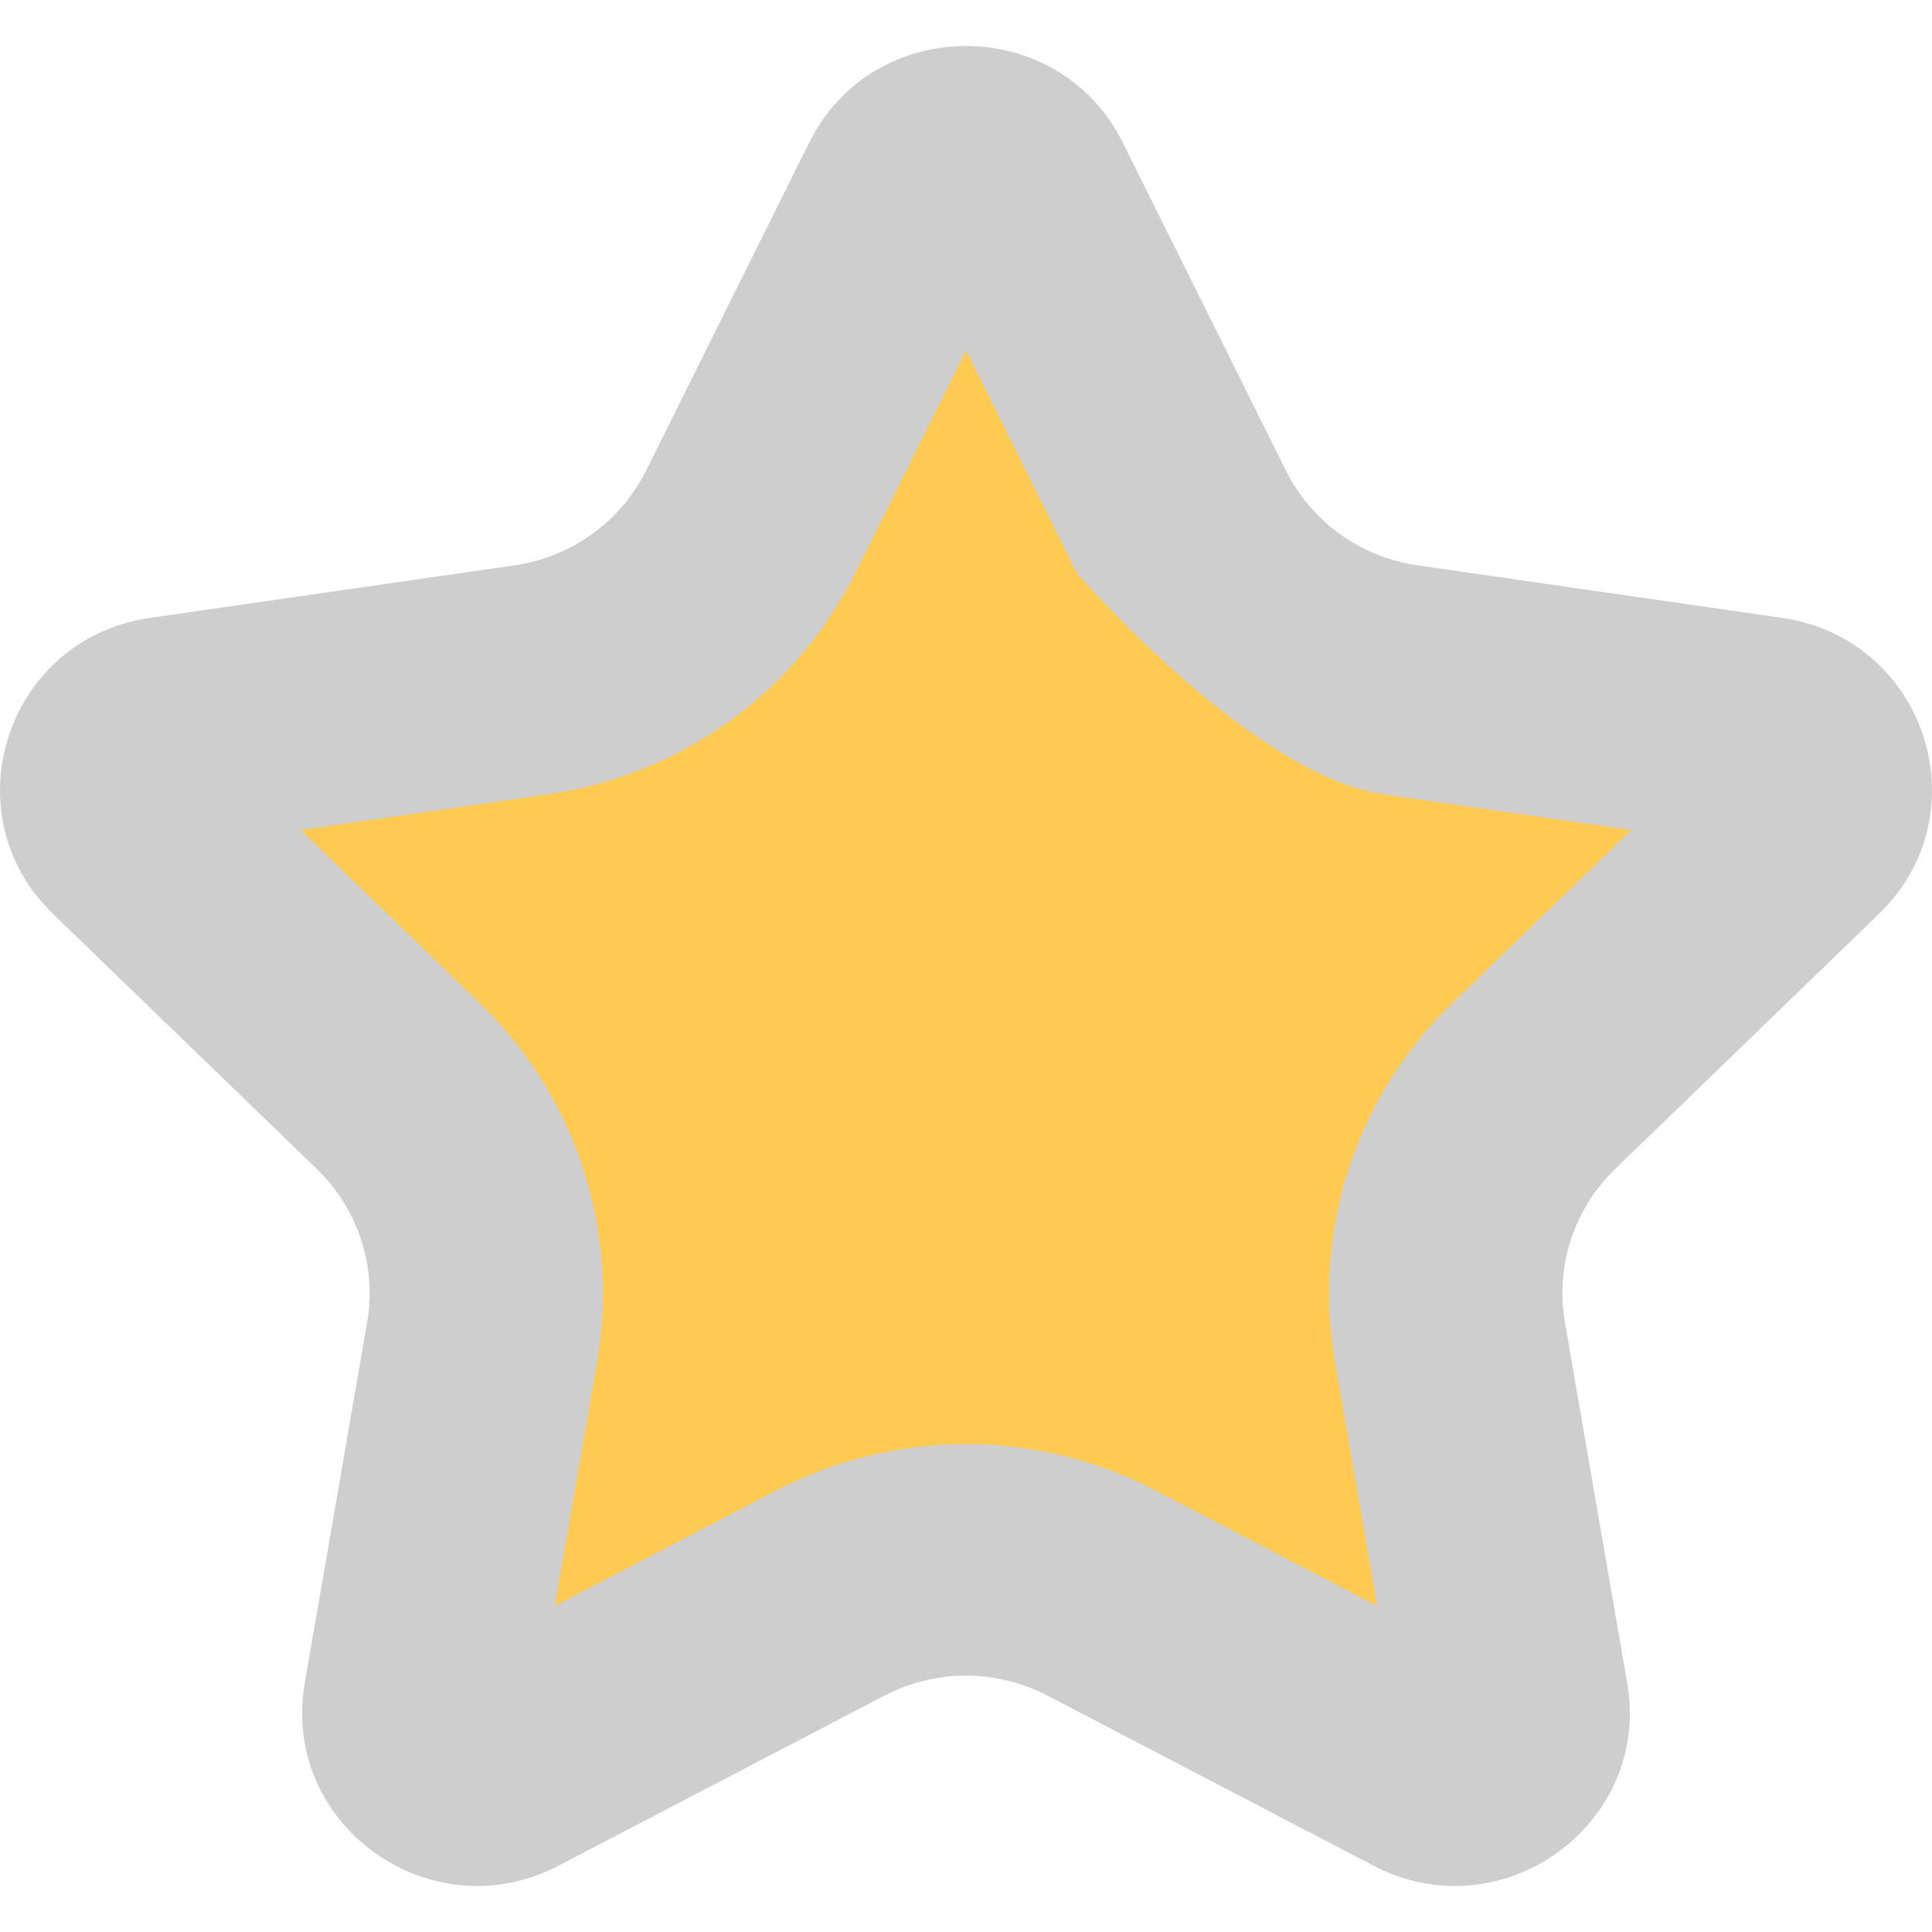 <?xml version="1.0" encoding="UTF-8" standalone="no"?><!DOCTYPE svg PUBLIC "-//W3C//DTD SVG 1.1//EN" "http://www.w3.org/Graphics/SVG/1.1/DTD/svg11.dtd"><svg width="100%" height="100%" viewBox="0 0 800 800" version="1.1" xmlns="http://www.w3.org/2000/svg" xmlns:xlink="http://www.w3.org/1999/xlink" xml:space="preserve" xmlns:serif="http://www.serif.com/" style="fill-rule:evenodd;clip-rule:evenodd;stroke-linejoin:round;stroke-miterlimit:2;"><g id="Page-1"><g id="Dribbble-Light-Preview"><g id="icons"><path id="star_favorite---1498-" serif:id="star_favorite-[#1498]" d="M684.214,397.193c31.367,-30.346 14.077,-83.222 -29.293,-89.48l-110.221,-15.882c-17.231,-2.476 -32.126,-13.212 -39.807,-28.705l-49.298,-99.076c-9.696,-19.498 -28.563,-29.233 -47.401,-29.233c-18.866,0 -37.733,9.735 -47.429,29.233l-49.27,99.076c-7.71,15.493 -22.604,26.229 -39.806,28.705l-110.221,15.882c-43.37,6.258 -60.689,59.134 -29.323,89.48l79.76,77.129c12.471,12.044 18.166,29.401 15.216,46.423l-18.837,108.922c-5.871,33.906 21.29,61.443 52.102,61.443c8.119,0 16.53,-1.92 24.62,-6.147l98.568,-51.43c7.71,-4.005 16.151,-6.035 24.62,-6.035c8.441,0 16.881,2.03 24.591,6.035l98.598,51.43c8.089,4.227 16.471,6.147 24.591,6.147c30.811,0 57.972,-27.537 52.102,-61.443l-18.808,-108.922c-2.95,-17.022 2.716,-34.379 15.186,-46.423l79.76,-77.129Z" style="fill:#ffca52;"/></g></g></g><g id="Dribbble-Light-Preview1" serif:id="Dribbble-Light-Preview"><g id="icons1" serif:id="icons"><path id="star_favorite---1498-1" serif:id="star_favorite-[#1498]" d="M601.372,415.39c-39.84,38.553 -58.04,94.02 -48.6,148.458l17.48,101.181l-91.6,-47.772c-24.16,-12.609 -51.36,-19.276 -78.64,-19.276c-27.32,0 -54.52,6.667 -78.68,19.276l-91.6,47.772l17.52,-101.181c9.4,-54.438 -8.8,-109.905 -48.64,-148.458l-74.08,-71.657l102.4,-14.781c55.08,-7.923 102.64,-42.209 127.28,-91.733l45.8,-92.076l45.8,92.076c0,0 72.2,83.81 127.24,91.733l102.44,14.781l-74.12,71.657Zm176.68,-36.99c42.96,-41.562 19.28,-113.981 -40.12,-122.552l-150.96,-21.753c-23.6,-3.39 -44,-18.095 -54.52,-39.314l-67.52,-135.695c-13.28,-26.705 -39.12,-40.038 -64.92,-40.038c-25.84,0 -51.68,13.333 -64.96,40.038l-67.48,135.695c-10.56,21.219 -30.96,35.924 -54.52,39.314l-150.96,21.753c-59.4,8.571 -83.12,80.99 -40.16,122.552l109.24,105.638c17.08,16.495 24.88,40.267 20.84,63.581l-25.8,149.181c-8.04,46.438 29.16,84.152 71.36,84.152c11.12,0 22.64,-2.628 33.72,-8.419l135,-70.438c10.56,-5.485 22.12,-8.266 33.72,-8.266c11.56,0 23.12,2.781 33.68,8.266l135.04,70.438c11.08,5.791 22.56,8.419 33.68,8.419c42.2,0 79.4,-37.714 71.36,-84.152l-25.76,-149.181c-4.04,-23.314 3.72,-47.086 20.8,-63.581l109.24,-105.638Z" style="fill:#cecece;"/></g></g></svg>